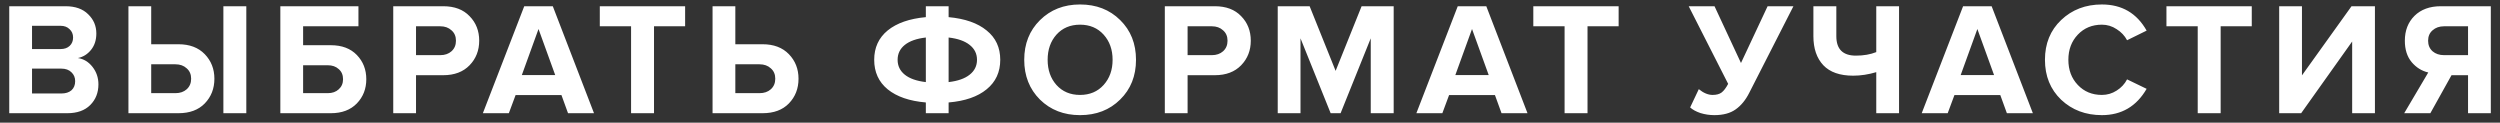 <?xml version="1.0" encoding="UTF-8"?> <svg xmlns="http://www.w3.org/2000/svg" width="265" height="13" viewBox="0 0 265 13" fill="none"><rect x="0" y="0" width="265" height="13" fill="#333333" stroke="none"/> <path d="M7.135 12H0.981V0.661H6.948C7.979 0.661 8.778 0.944 9.345 1.511C9.923 2.066 10.212 2.746 10.212 3.551C10.212 4.242 10.025 4.82 9.651 5.285C9.277 5.75 8.812 6.039 8.257 6.152C8.869 6.243 9.385 6.554 9.804 7.087C10.223 7.62 10.433 8.237 10.433 8.94C10.433 9.824 10.144 10.555 9.566 11.133C8.988 11.711 8.178 12 7.135 12ZM6.421 5.2C6.829 5.2 7.152 5.087 7.39 4.86C7.628 4.633 7.747 4.339 7.747 3.976C7.747 3.613 7.622 3.319 7.373 3.092C7.135 2.854 6.818 2.735 6.421 2.735H3.395V5.2H6.421ZM6.506 9.909C6.96 9.909 7.316 9.796 7.577 9.569C7.838 9.331 7.968 9.008 7.968 8.6C7.968 8.226 7.838 7.914 7.577 7.665C7.316 7.404 6.96 7.274 6.506 7.274H3.395V9.909H6.506ZM13.614 0.661H16.028V4.69H18.918C20.096 4.69 21.026 5.041 21.706 5.744C22.386 6.447 22.726 7.314 22.726 8.345C22.726 9.388 22.386 10.26 21.706 10.963C21.037 11.654 20.108 12 18.918 12H13.614V0.661ZM18.595 6.815H16.028V9.875H18.595C19.082 9.875 19.479 9.739 19.785 9.467C20.102 9.184 20.261 8.81 20.261 8.345C20.261 7.88 20.102 7.512 19.785 7.24C19.479 6.957 19.082 6.815 18.595 6.815ZM26.109 12H23.678V0.661H26.109V12ZM29.716 0.661H37.995V2.786H32.13V4.792H35.071C36.238 4.792 37.156 5.138 37.825 5.829C38.493 6.52 38.828 7.376 38.828 8.396C38.828 9.416 38.493 10.272 37.825 10.963C37.156 11.654 36.238 12 35.071 12H29.716V0.661ZM34.748 6.917H32.13V9.875H34.748C35.224 9.875 35.609 9.739 35.904 9.467C36.21 9.195 36.363 8.838 36.363 8.396C36.363 7.943 36.21 7.586 35.904 7.325C35.609 7.053 35.224 6.917 34.748 6.917ZM44.098 12H41.684V0.661H46.988C48.178 0.661 49.108 1.012 49.776 1.715C50.456 2.406 50.796 3.273 50.796 4.316C50.796 5.347 50.456 6.214 49.776 6.917C49.096 7.62 48.167 7.971 46.988 7.971H44.098V12ZM46.665 5.846C47.153 5.846 47.549 5.71 47.855 5.438C48.172 5.155 48.331 4.781 48.331 4.316C48.331 3.851 48.172 3.483 47.855 3.211C47.549 2.928 47.153 2.786 46.665 2.786H44.098V5.846H46.665ZM62.965 12H60.211L59.514 10.079H54.652L53.938 12H51.184L55.57 0.661H58.596L62.965 12ZM58.851 7.954L57.083 3.075L55.315 7.954H58.851ZM69.325 12H66.894V2.786H63.579V0.661H72.623V2.786H69.325V12ZM75.531 0.661H77.945V4.69H80.835C82.013 4.69 82.943 5.041 83.623 5.744C84.303 6.447 84.643 7.314 84.643 8.345C84.643 9.388 84.303 10.26 83.623 10.963C82.954 11.654 82.025 12 80.835 12H75.531V0.661ZM80.512 6.815H77.945V9.875H80.512C80.999 9.875 81.396 9.739 81.702 9.467C82.019 9.184 82.178 8.81 82.178 8.345C82.178 7.88 82.019 7.512 81.702 7.24C81.396 6.957 80.999 6.815 80.512 6.815ZM100.553 12H98.139V10.861C96.405 10.714 95.056 10.249 94.093 9.467C93.141 8.685 92.665 7.642 92.665 6.339C92.665 5.047 93.141 4.01 94.093 3.228C95.056 2.446 96.405 1.976 98.139 1.817V0.661H100.553V1.817C102.287 1.976 103.63 2.446 104.582 3.228C105.545 3.999 106.027 5.036 106.027 6.339C106.027 7.642 105.545 8.685 104.582 9.467C103.63 10.249 102.287 10.714 100.553 10.861V12ZM102.78 7.92C103.301 7.512 103.562 6.985 103.562 6.339C103.562 5.693 103.301 5.166 102.78 4.758C102.27 4.35 101.527 4.089 100.553 3.976V8.702C101.527 8.589 102.27 8.328 102.78 7.92ZM95.912 4.758C95.402 5.166 95.147 5.693 95.147 6.339C95.147 6.985 95.402 7.512 95.912 7.92C96.422 8.328 97.164 8.589 98.139 8.702V3.976C97.164 4.089 96.422 4.35 95.912 4.758ZM114.484 12.204C112.772 12.204 111.356 11.654 110.234 10.555C109.123 9.444 108.568 8.039 108.568 6.339C108.568 4.639 109.123 3.239 110.234 2.14C111.356 1.029 112.772 0.474 114.484 0.474C116.206 0.474 117.623 1.024 118.734 2.123C119.856 3.222 120.417 4.628 120.417 6.339C120.417 8.05 119.856 9.456 118.734 10.555C117.623 11.654 116.206 12.204 114.484 12.204ZM111.985 9.008C112.619 9.711 113.452 10.062 114.484 10.062C115.515 10.062 116.348 9.711 116.983 9.008C117.617 8.305 117.935 7.416 117.935 6.339C117.935 5.262 117.617 4.373 116.983 3.67C116.348 2.967 115.515 2.616 114.484 2.616C113.452 2.616 112.619 2.967 111.985 3.67C111.361 4.373 111.05 5.262 111.05 6.339C111.05 7.416 111.361 8.305 111.985 9.008ZM125.885 12H123.471V0.661H128.775C129.965 0.661 130.894 1.012 131.563 1.715C132.243 2.406 132.583 3.273 132.583 4.316C132.583 5.347 132.243 6.214 131.563 6.917C130.883 7.62 129.953 7.971 128.775 7.971H125.885V12ZM128.452 5.846C128.939 5.846 129.336 5.71 129.642 5.438C129.959 5.155 130.118 4.781 130.118 4.316C130.118 3.851 129.959 3.483 129.642 3.211C129.336 2.928 128.939 2.786 128.452 2.786H125.885V5.846H128.452ZM147.73 12H145.299V4.061L142.103 12H141.049L137.853 4.061V12H135.439V0.661H138.822L141.576 7.512L144.33 0.661H147.73V12ZM161.916 12H159.162L158.465 10.079H153.603L152.889 12H150.135L154.521 0.661H157.547L161.916 12ZM157.802 7.954L156.034 3.075L154.266 7.954H157.802ZM168.277 12H165.846V2.786H162.531V0.661H171.575V2.786H168.277V12ZM181.722 12.204C181.212 12.204 180.719 12.13 180.243 11.983C179.778 11.824 179.415 11.626 179.155 11.388L180.073 9.45C180.571 9.858 181.059 10.062 181.535 10.062C181.943 10.062 182.26 9.977 182.487 9.807C182.725 9.626 182.957 9.32 183.184 8.889L179.002 0.661H181.739L184.544 6.679L187.366 0.661H190.103L185.428 9.824C185.042 10.595 184.561 11.184 183.983 11.592C183.416 12 182.662 12.204 181.722 12.204ZM194.651 0.661V3.84C194.651 5.211 195.342 5.897 196.725 5.897C197.541 5.897 198.26 5.772 198.884 5.523V0.661H201.298V12H198.884V7.648C198.056 7.897 197.24 8.022 196.436 8.022C195.03 8.022 193.976 7.654 193.274 6.917C192.571 6.169 192.22 5.143 192.22 3.84V0.661H194.651ZM215.483 12H212.729L212.032 10.079H207.17L206.456 12H203.702L208.088 0.661H211.114L215.483 12ZM211.369 7.954L209.601 3.075L207.833 7.954H211.369ZM222.8 12.204C221.077 12.204 219.638 11.66 218.482 10.572C217.337 9.473 216.765 8.062 216.765 6.339C216.765 4.616 217.337 3.211 218.482 2.123C219.638 1.024 221.077 0.474 222.8 0.474C224.919 0.474 226.5 1.398 227.543 3.245L225.469 4.265C225.219 3.789 224.851 3.398 224.364 3.092C223.888 2.775 223.366 2.616 222.8 2.616C221.768 2.616 220.918 2.967 220.25 3.67C219.581 4.373 219.247 5.262 219.247 6.339C219.247 7.416 219.581 8.305 220.25 9.008C220.918 9.711 221.768 10.062 222.8 10.062C223.366 10.062 223.888 9.909 224.364 9.603C224.851 9.297 225.219 8.9 225.469 8.413L227.543 9.416C226.466 11.275 224.885 12.204 222.8 12.204ZM235.389 12H232.958V2.786H229.643V0.661H238.687V2.786H235.389V12ZM243.923 12H241.594V0.661H244.008V7.988L249.261 0.661H251.743V12H249.329V4.401L243.923 12ZM257.617 12H254.846L257.396 7.682C256.705 7.523 256.115 7.155 255.628 6.577C255.152 5.999 254.914 5.245 254.914 4.316C254.914 3.239 255.254 2.361 255.934 1.681C256.625 1.001 257.555 0.661 258.722 0.661H264.026V12H261.612V7.971H259.861L257.617 12ZM259.079 5.846H261.612V2.786H259.079C258.58 2.786 258.172 2.928 257.855 3.211C257.538 3.483 257.379 3.851 257.379 4.316C257.379 4.781 257.538 5.155 257.855 5.438C258.172 5.71 258.58 5.846 259.079 5.846Z" fill="white"></path> </svg> 